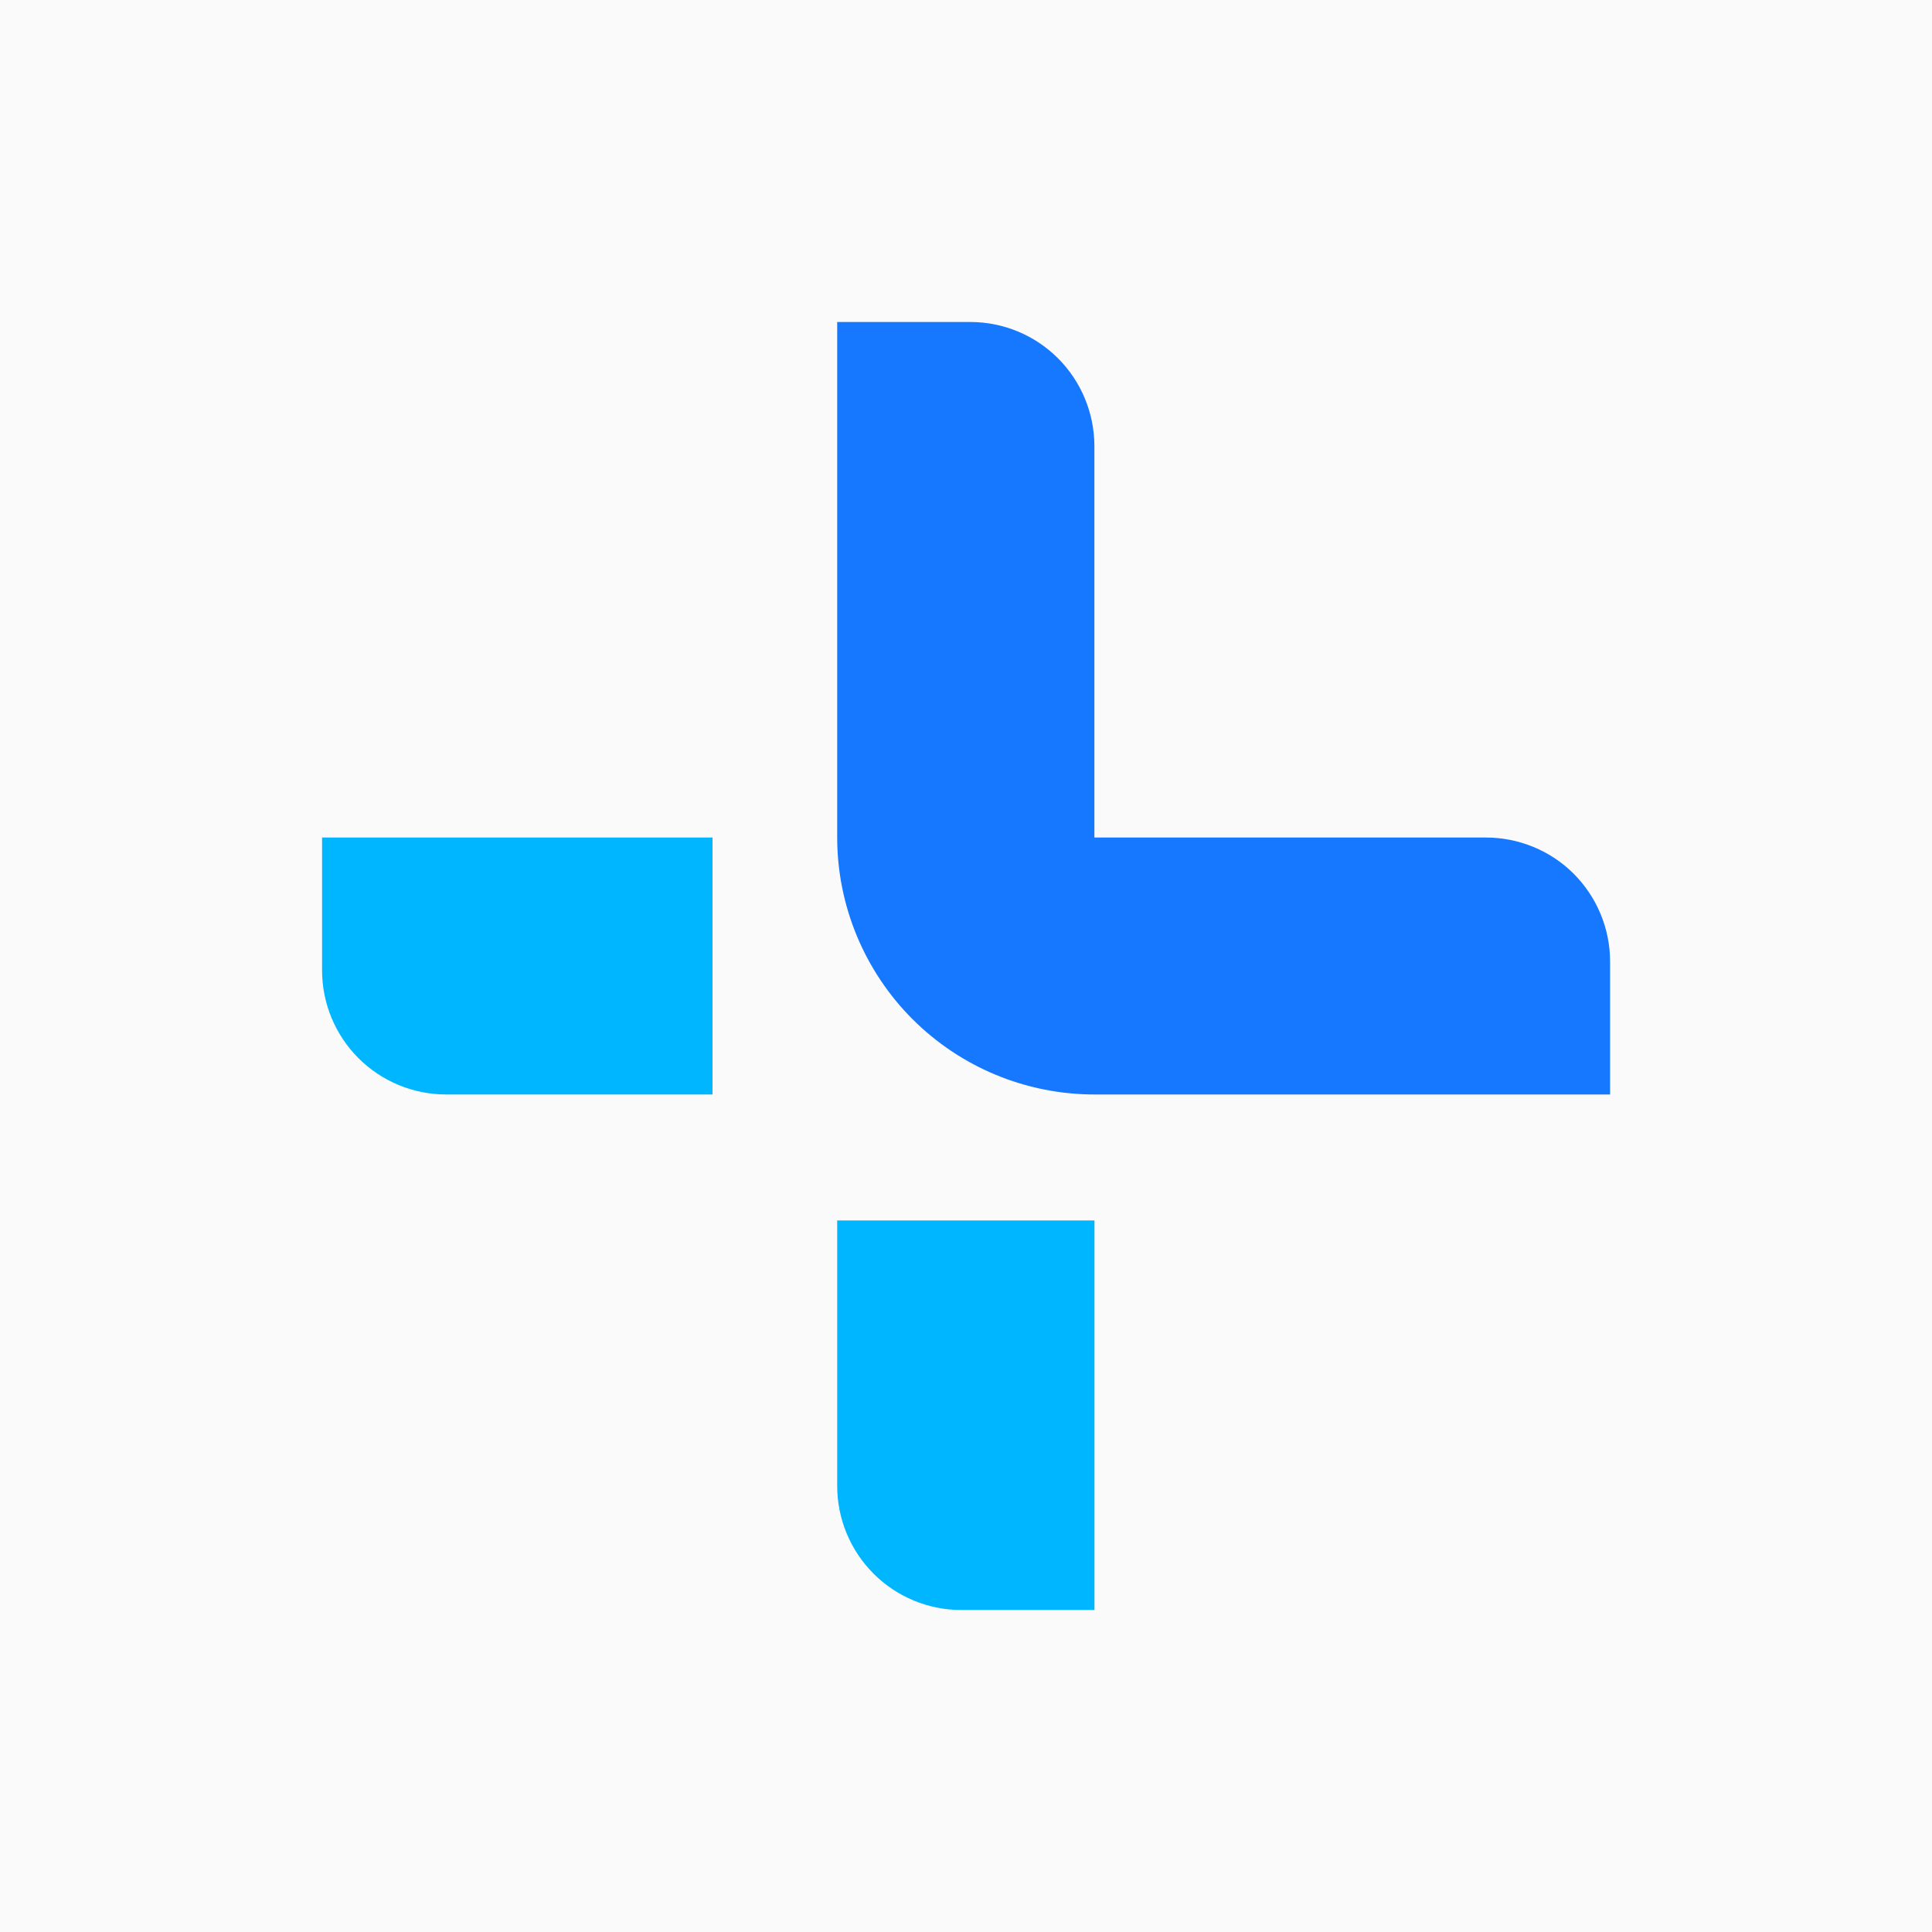 <svg width="24" height="24" viewBox="0 0 24 24" fill="none" xmlns="http://www.w3.org/2000/svg">
<rect width="24" height="24" fill="#FAFAFA"/>
<path d="M3.999 10.404H8.851V13.596H5.542C5.134 13.596 4.742 13.434 4.453 13.145C4.164 12.856 4.001 12.464 4.001 12.055V10.401L3.999 10.404Z" fill="#00B6FF"/>
<path fill-rule="evenodd" clip-rule="evenodd" d="M13.595 10.404V5.54C13.594 5.132 13.432 4.74 13.143 4.451C12.855 4.163 12.463 4 12.055 4H10.4V10.404C10.4 10.823 10.483 11.238 10.644 11.626C10.805 12.013 11.04 12.365 11.336 12.661C11.633 12.957 11.985 13.193 12.373 13.353C12.42 13.372 12.467 13.391 12.515 13.408C12.859 13.531 13.224 13.596 13.596 13.596H20.001V11.944C20.001 11.742 19.961 11.541 19.883 11.354C19.806 11.167 19.692 10.998 19.549 10.854C19.406 10.711 19.236 10.598 19.049 10.521C18.862 10.444 18.661 10.404 18.459 10.404H13.595Z" fill="#1677FF"/>
<path d="M13.596 15.162V20H11.941C11.533 20 11.141 19.838 10.852 19.549C10.563 19.26 10.4 18.868 10.4 18.459V15.161H13.596V15.162Z" fill="#00B6FF"/>
</svg>

